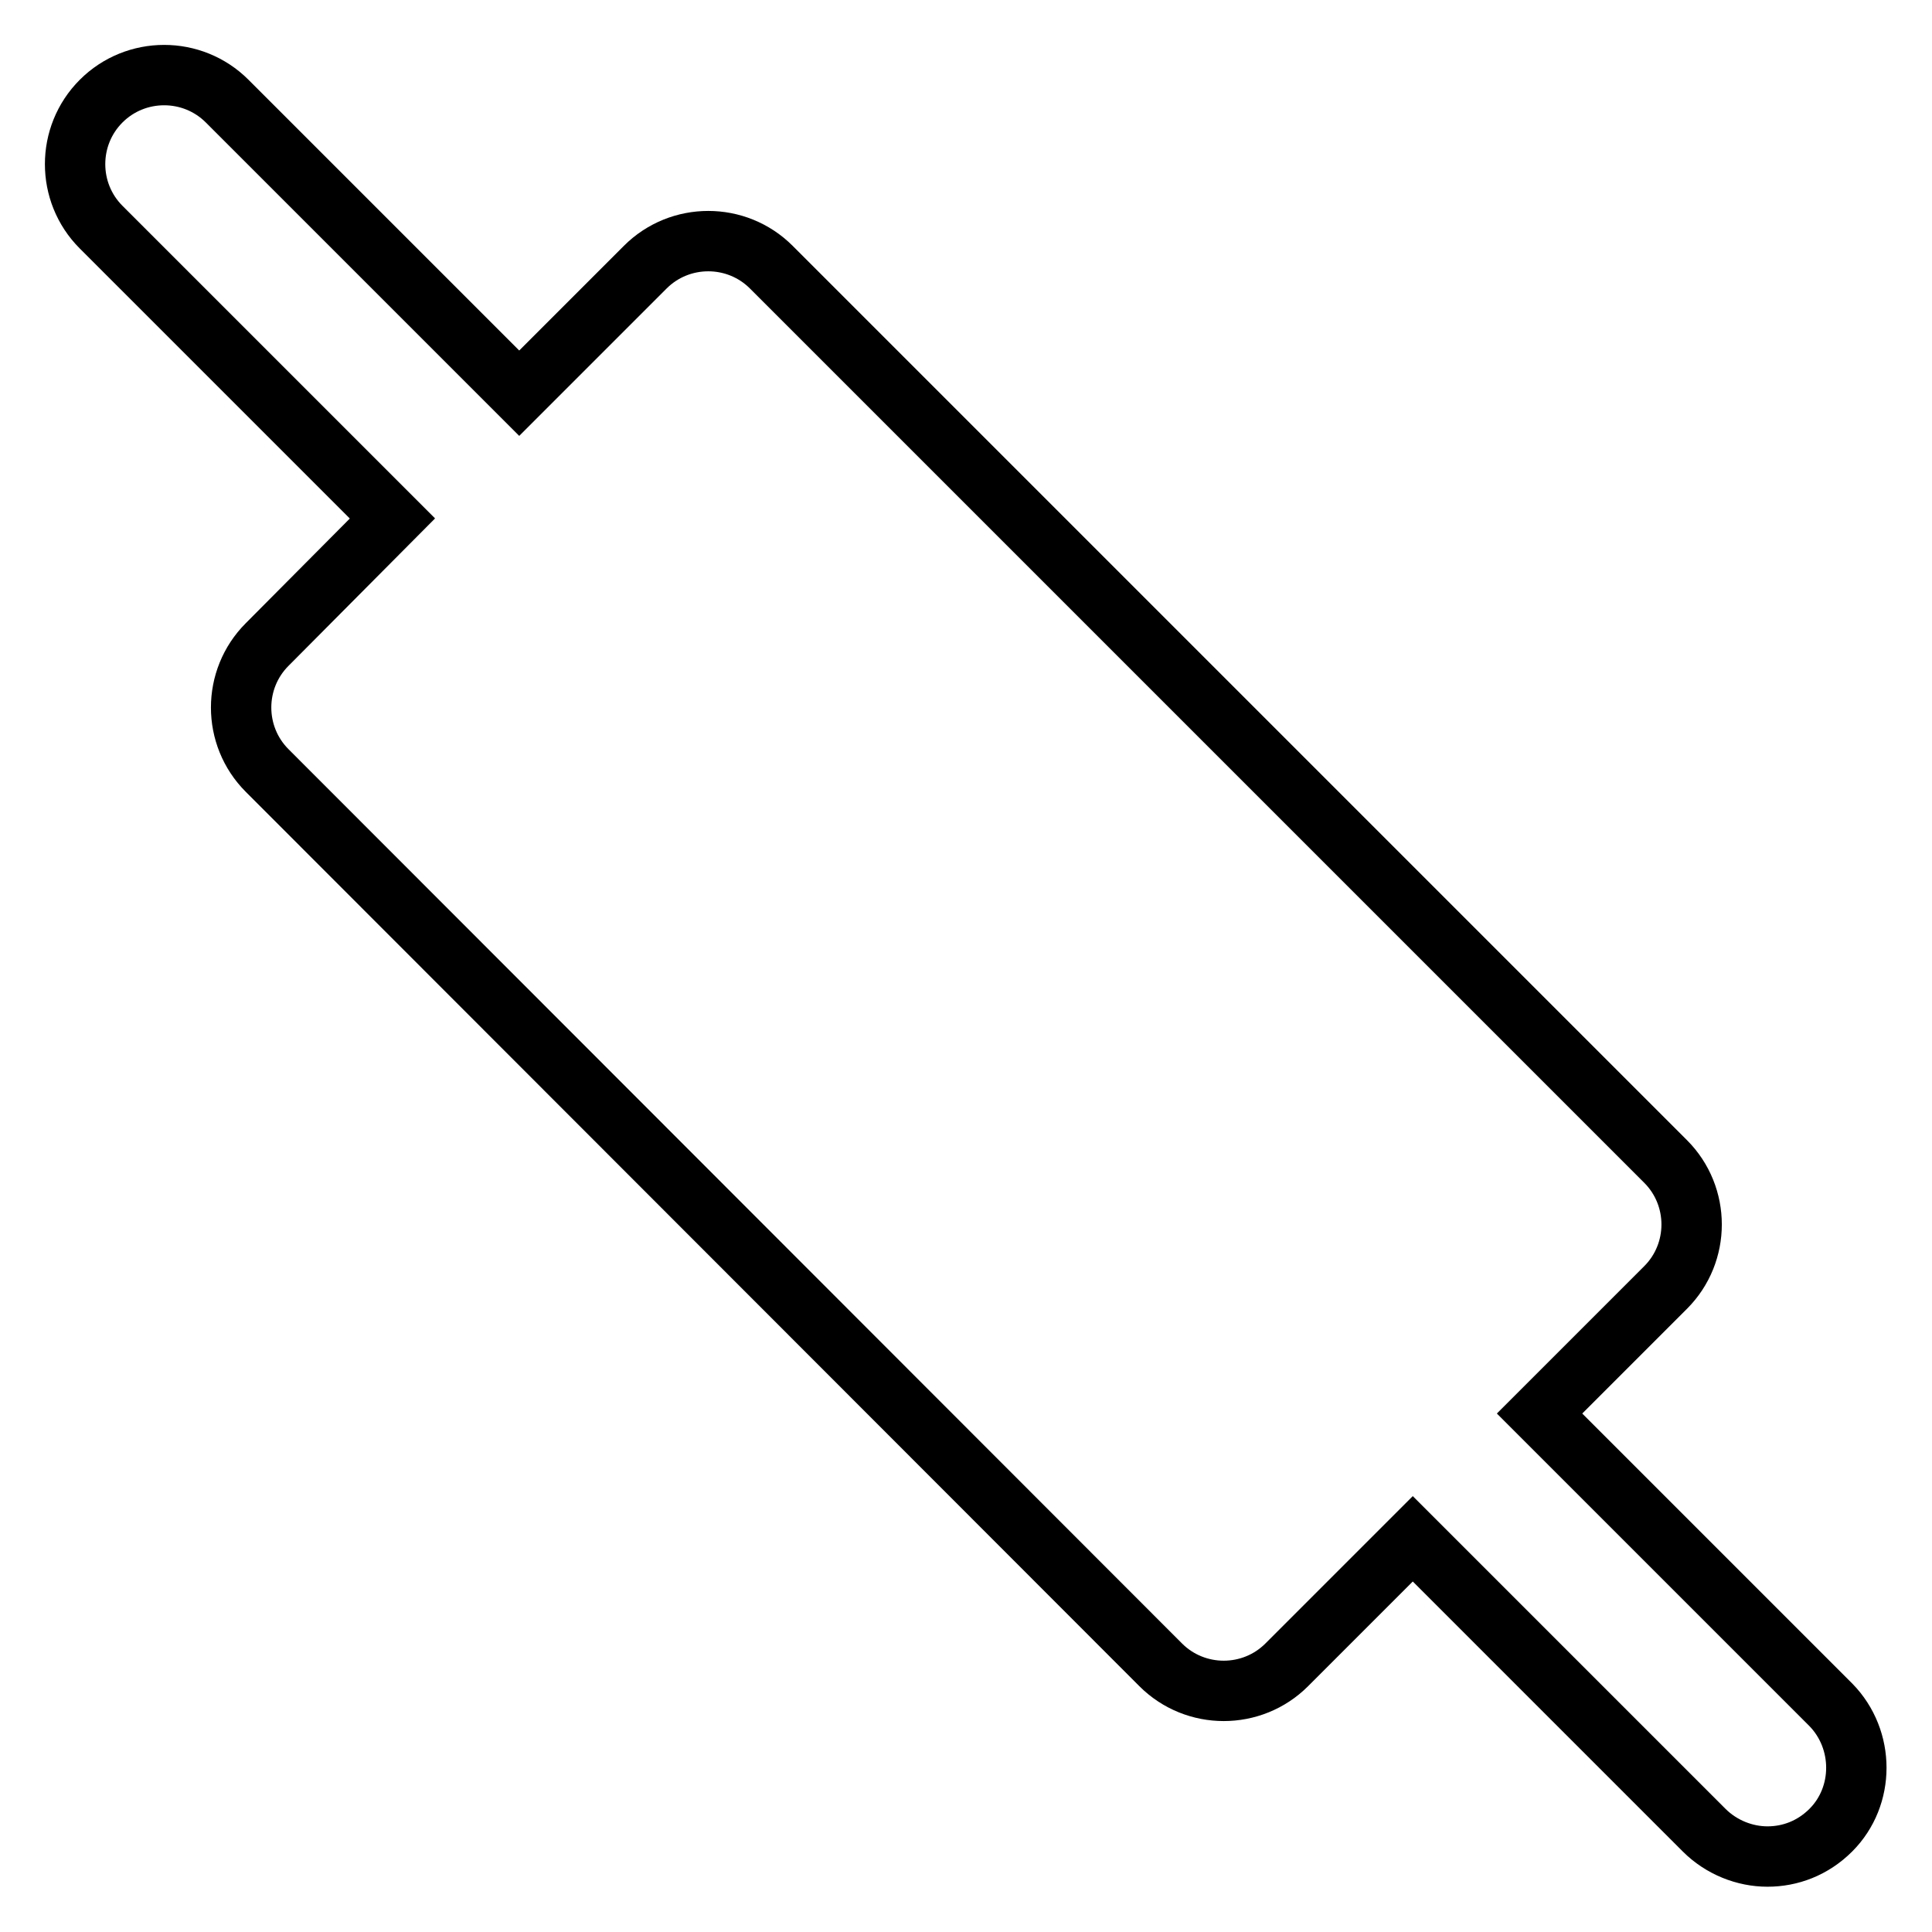 <?xml version="1.0" encoding="utf-8"?>
<!-- Svg Vector Icons : http://www.onlinewebfonts.com/icon -->
<!DOCTYPE svg PUBLIC "-//W3C//DTD SVG 1.1//EN" "http://www.w3.org/Graphics/SVG/1.1/DTD/svg11.dtd">
<svg version="1.1" xmlns="http://www.w3.org/2000/svg" xmlns:xlink="http://www.w3.org/1999/xlink" x="0px" y="0px" viewBox="0 0 256 256" enable-background="new 0 0 256 256" xml:space="preserve">
<g> <path stroke-width="8" fill-opacity="0" stroke="#000000"  d="M242.6,225.9l-38.6-38.6l16.7-16.7c4.6-4.6,4.6-12.1,0-16.7L102.2,35.4c-4.6-4.6-12.1-4.6-16.7,0L68.8,52.1 L30.1,13.4c-4.6-4.6-12.1-4.6-16.7,0c-4.6,4.6-4.6,12.1,0,16.7l38.6,38.6L35.4,85.4c-4.6,4.6-4.6,12.1,0,16.7l118.4,118.5 c4.6,4.6,12.1,4.6,16.7,0l16.7-16.7l38.6,38.6c2.3,2.3,5.4,3.5,8.4,3.5c3,0,6-1.1,8.4-3.5C247.1,238,247.1,230.5,242.6,225.9 L242.6,225.9z"/></g>
</svg>